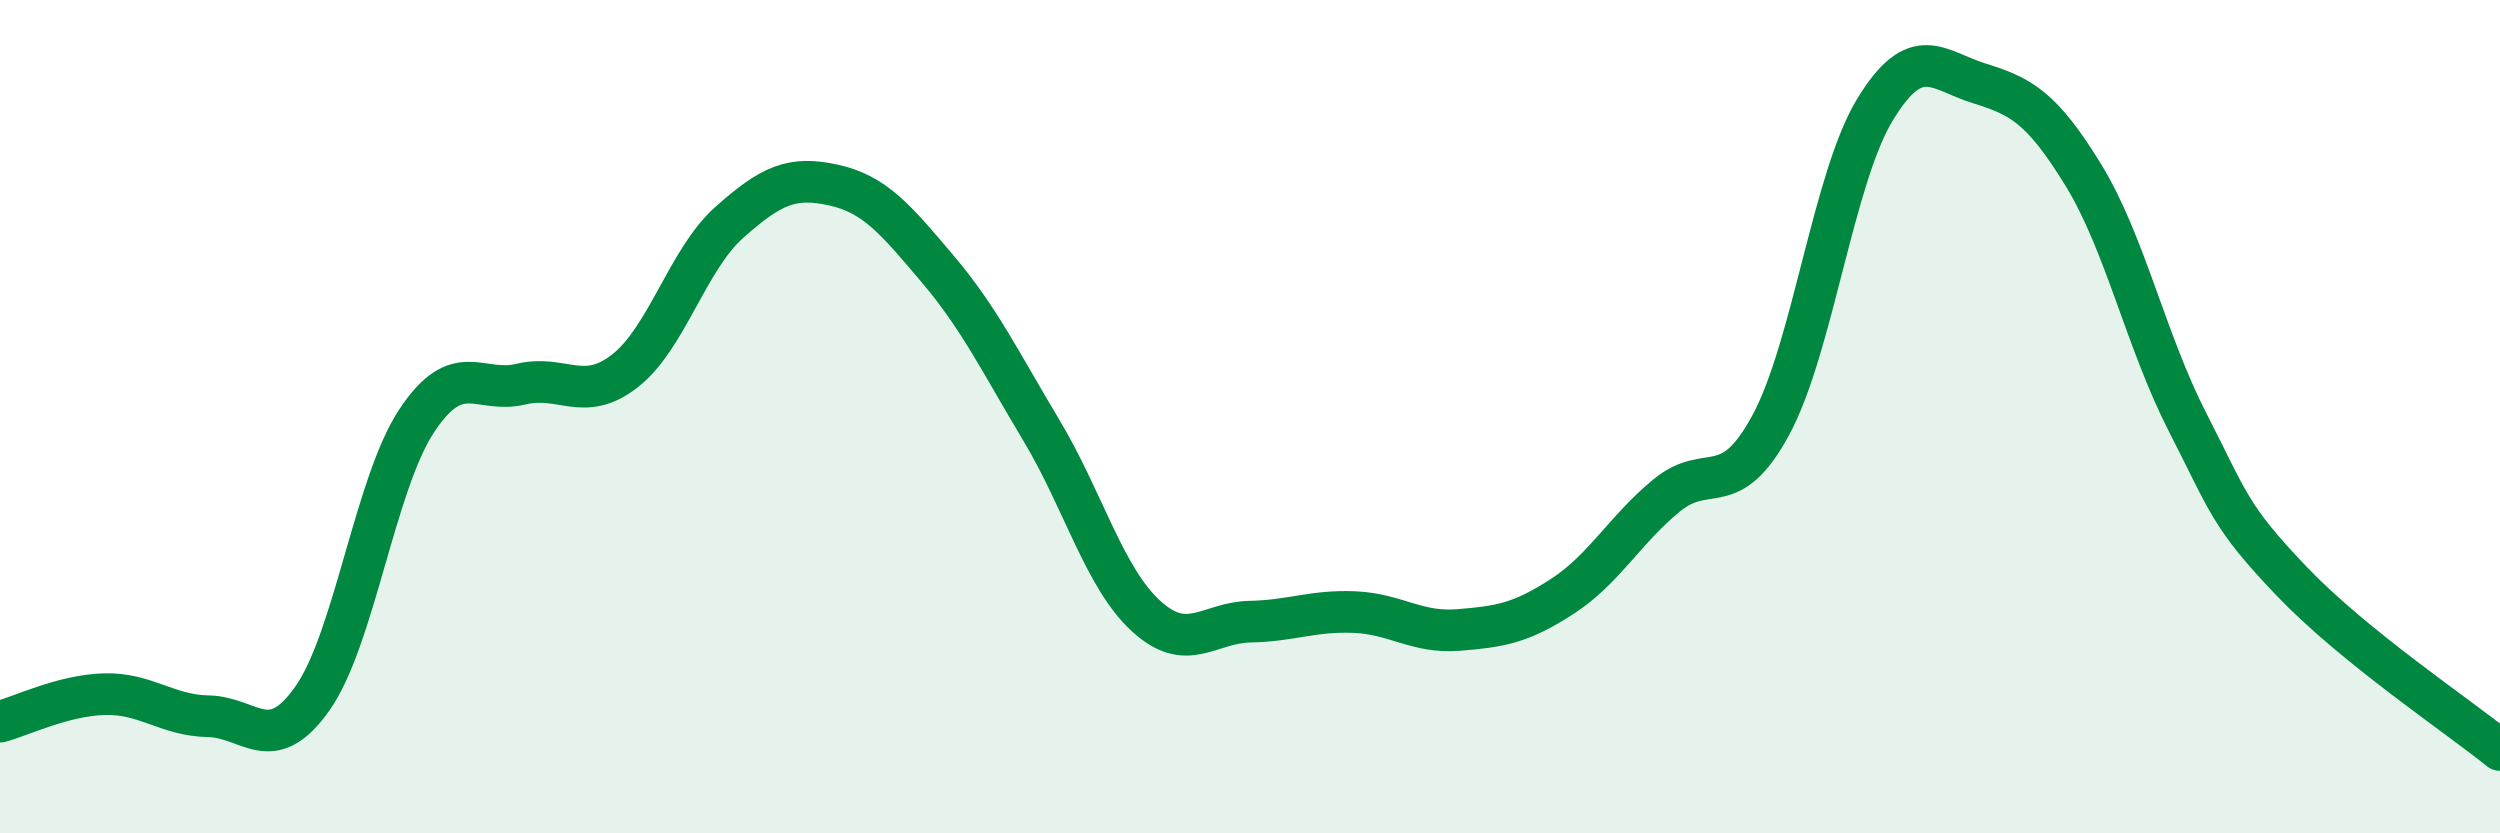 
    <svg width="60" height="20" viewBox="0 0 60 20" xmlns="http://www.w3.org/2000/svg">
      <path
        d="M 0,17.32 C 0.5,17.19 1.5,16.69 2.5,16.66 C 3.5,16.63 4,17.17 5,17.19 C 6,17.21 6.5,18.18 7.5,16.76 C 8.5,15.34 9,11.61 10,10.1 C 11,8.59 11.5,9.46 12.5,9.22 C 13.5,8.98 14,9.68 15,8.9 C 16,8.12 16.5,6.23 17.5,5.34 C 18.5,4.45 19,4.22 20,4.44 C 21,4.66 21.5,5.27 22.5,6.45 C 23.5,7.63 24,8.67 25,10.34 C 26,12.01 26.5,13.86 27.5,14.78 C 28.5,15.7 29,14.94 30,14.92 C 31,14.9 31.5,14.65 32.5,14.69 C 33.5,14.73 34,15.2 35,15.12 C 36,15.04 36.5,14.96 37.5,14.31 C 38.5,13.66 39,12.71 40,11.89 C 41,11.07 41.5,12.05 42.5,10.2 C 43.5,8.35 44,4.27 45,2.63 C 46,0.99 46.5,1.69 47.5,2 C 48.5,2.31 49,2.57 50,4.2 C 51,5.83 51.5,8.18 52.5,10.13 C 53.5,12.08 53.5,12.38 55,13.95 C 56.5,15.52 59,17.19 60,18L60 20L0 20Z"
        fill="#008740"
        opacity="0.1"
        stroke-linecap="round"
        stroke-linejoin="round"
      />
      <path
        d="M 0,17.32 C 0.5,17.19 1.5,16.69 2.5,16.66 C 3.5,16.63 4,17.17 5,17.19 C 6,17.21 6.5,18.18 7.5,16.76 C 8.5,15.34 9,11.61 10,10.1 C 11,8.59 11.5,9.46 12.5,9.22 C 13.5,8.98 14,9.68 15,8.9 C 16,8.12 16.5,6.23 17.5,5.34 C 18.5,4.45 19,4.22 20,4.44 C 21,4.66 21.5,5.27 22.5,6.45 C 23.5,7.63 24,8.67 25,10.34 C 26,12.01 26.5,13.86 27.5,14.78 C 28.5,15.7 29,14.94 30,14.92 C 31,14.9 31.5,14.65 32.5,14.69 C 33.5,14.73 34,15.2 35,15.12 C 36,15.04 36.5,14.96 37.5,14.31 C 38.5,13.66 39,12.71 40,11.89 C 41,11.07 41.5,12.05 42.5,10.2 C 43.5,8.35 44,4.27 45,2.63 C 46,0.99 46.5,1.69 47.5,2 C 48.5,2.31 49,2.57 50,4.2 C 51,5.83 51.5,8.18 52.5,10.13 C 53.5,12.08 53.5,12.38 55,13.95 C 56.5,15.52 59,17.19 60,18"
        stroke="#008740"
        stroke-width="1"
        fill="none"
        stroke-linecap="round"
        stroke-linejoin="round"
      />
    </svg>
  